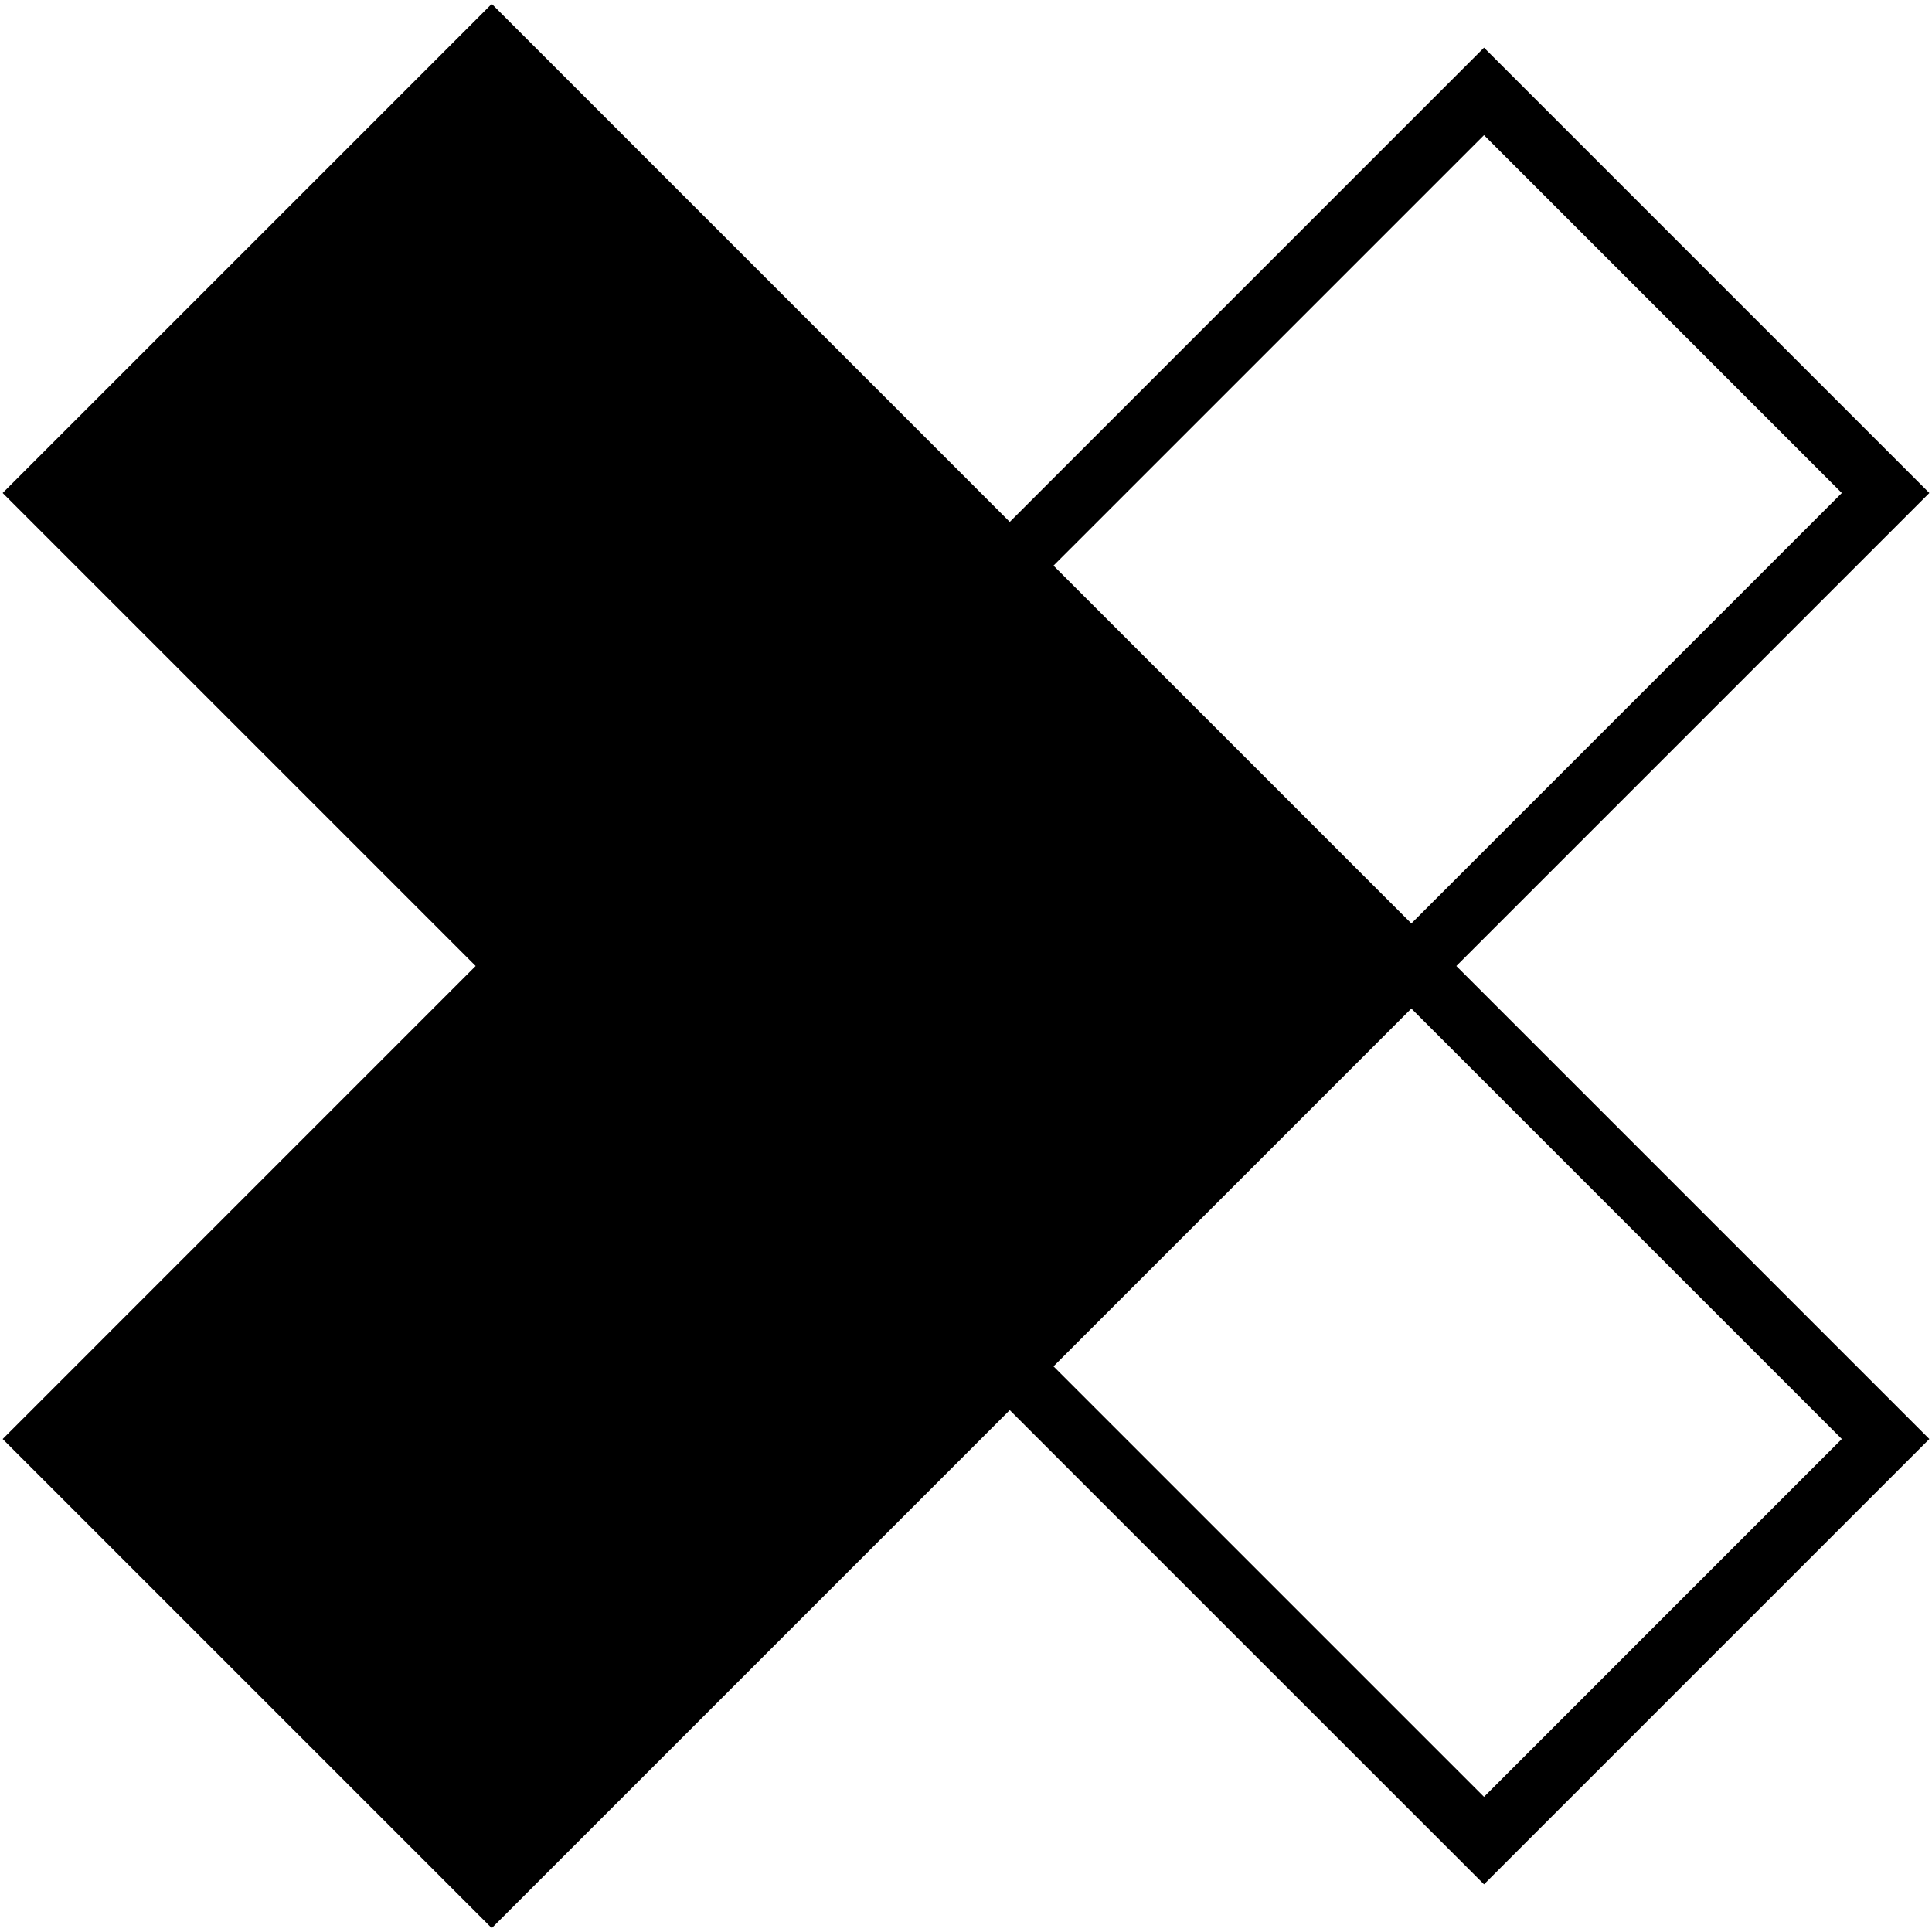 <?xml version="1.0" encoding="UTF-8" standalone="no"?><!-- Generator: Gravit.io --><svg xmlns="http://www.w3.org/2000/svg" xmlns:xlink="http://www.w3.org/1999/xlink" style="isolation:isolate" viewBox="0 0 248 248" width="248pt" height="248pt"><defs><clipPath id="_clipPath_wb8e36OwoGBzDS8gB8ec9hEQiaXerqg7"><rect width="248" height="248"/></clipPath></defs><g clip-path="url(#_clipPath_wb8e36OwoGBzDS8gB8ec9hEQiaXerqg7)"><g><path d=" M 247.659 63.281 L 190.494 6.115 L 129.617 66.992 L 63.125 0.5 L 0.341 63.281 L 61.059 123.999 L 0.343 184.719 L 63.126 247.5 L 129.616 181.011 L 190.494 241.885 L 247.659 184.719 L 186.94 124 L 247.659 63.281 Z  M 190.494 17.349 L 236.424 63.281 L 181.167 118.539 L 135.232 72.605 L 190.494 17.349 Z  M 236.424 184.719 L 190.494 230.651 L 135.232 175.395 L 181.167 129.459 L 236.424 184.719 Z " fill="rgb(0,0,0)"/></g></g></svg>